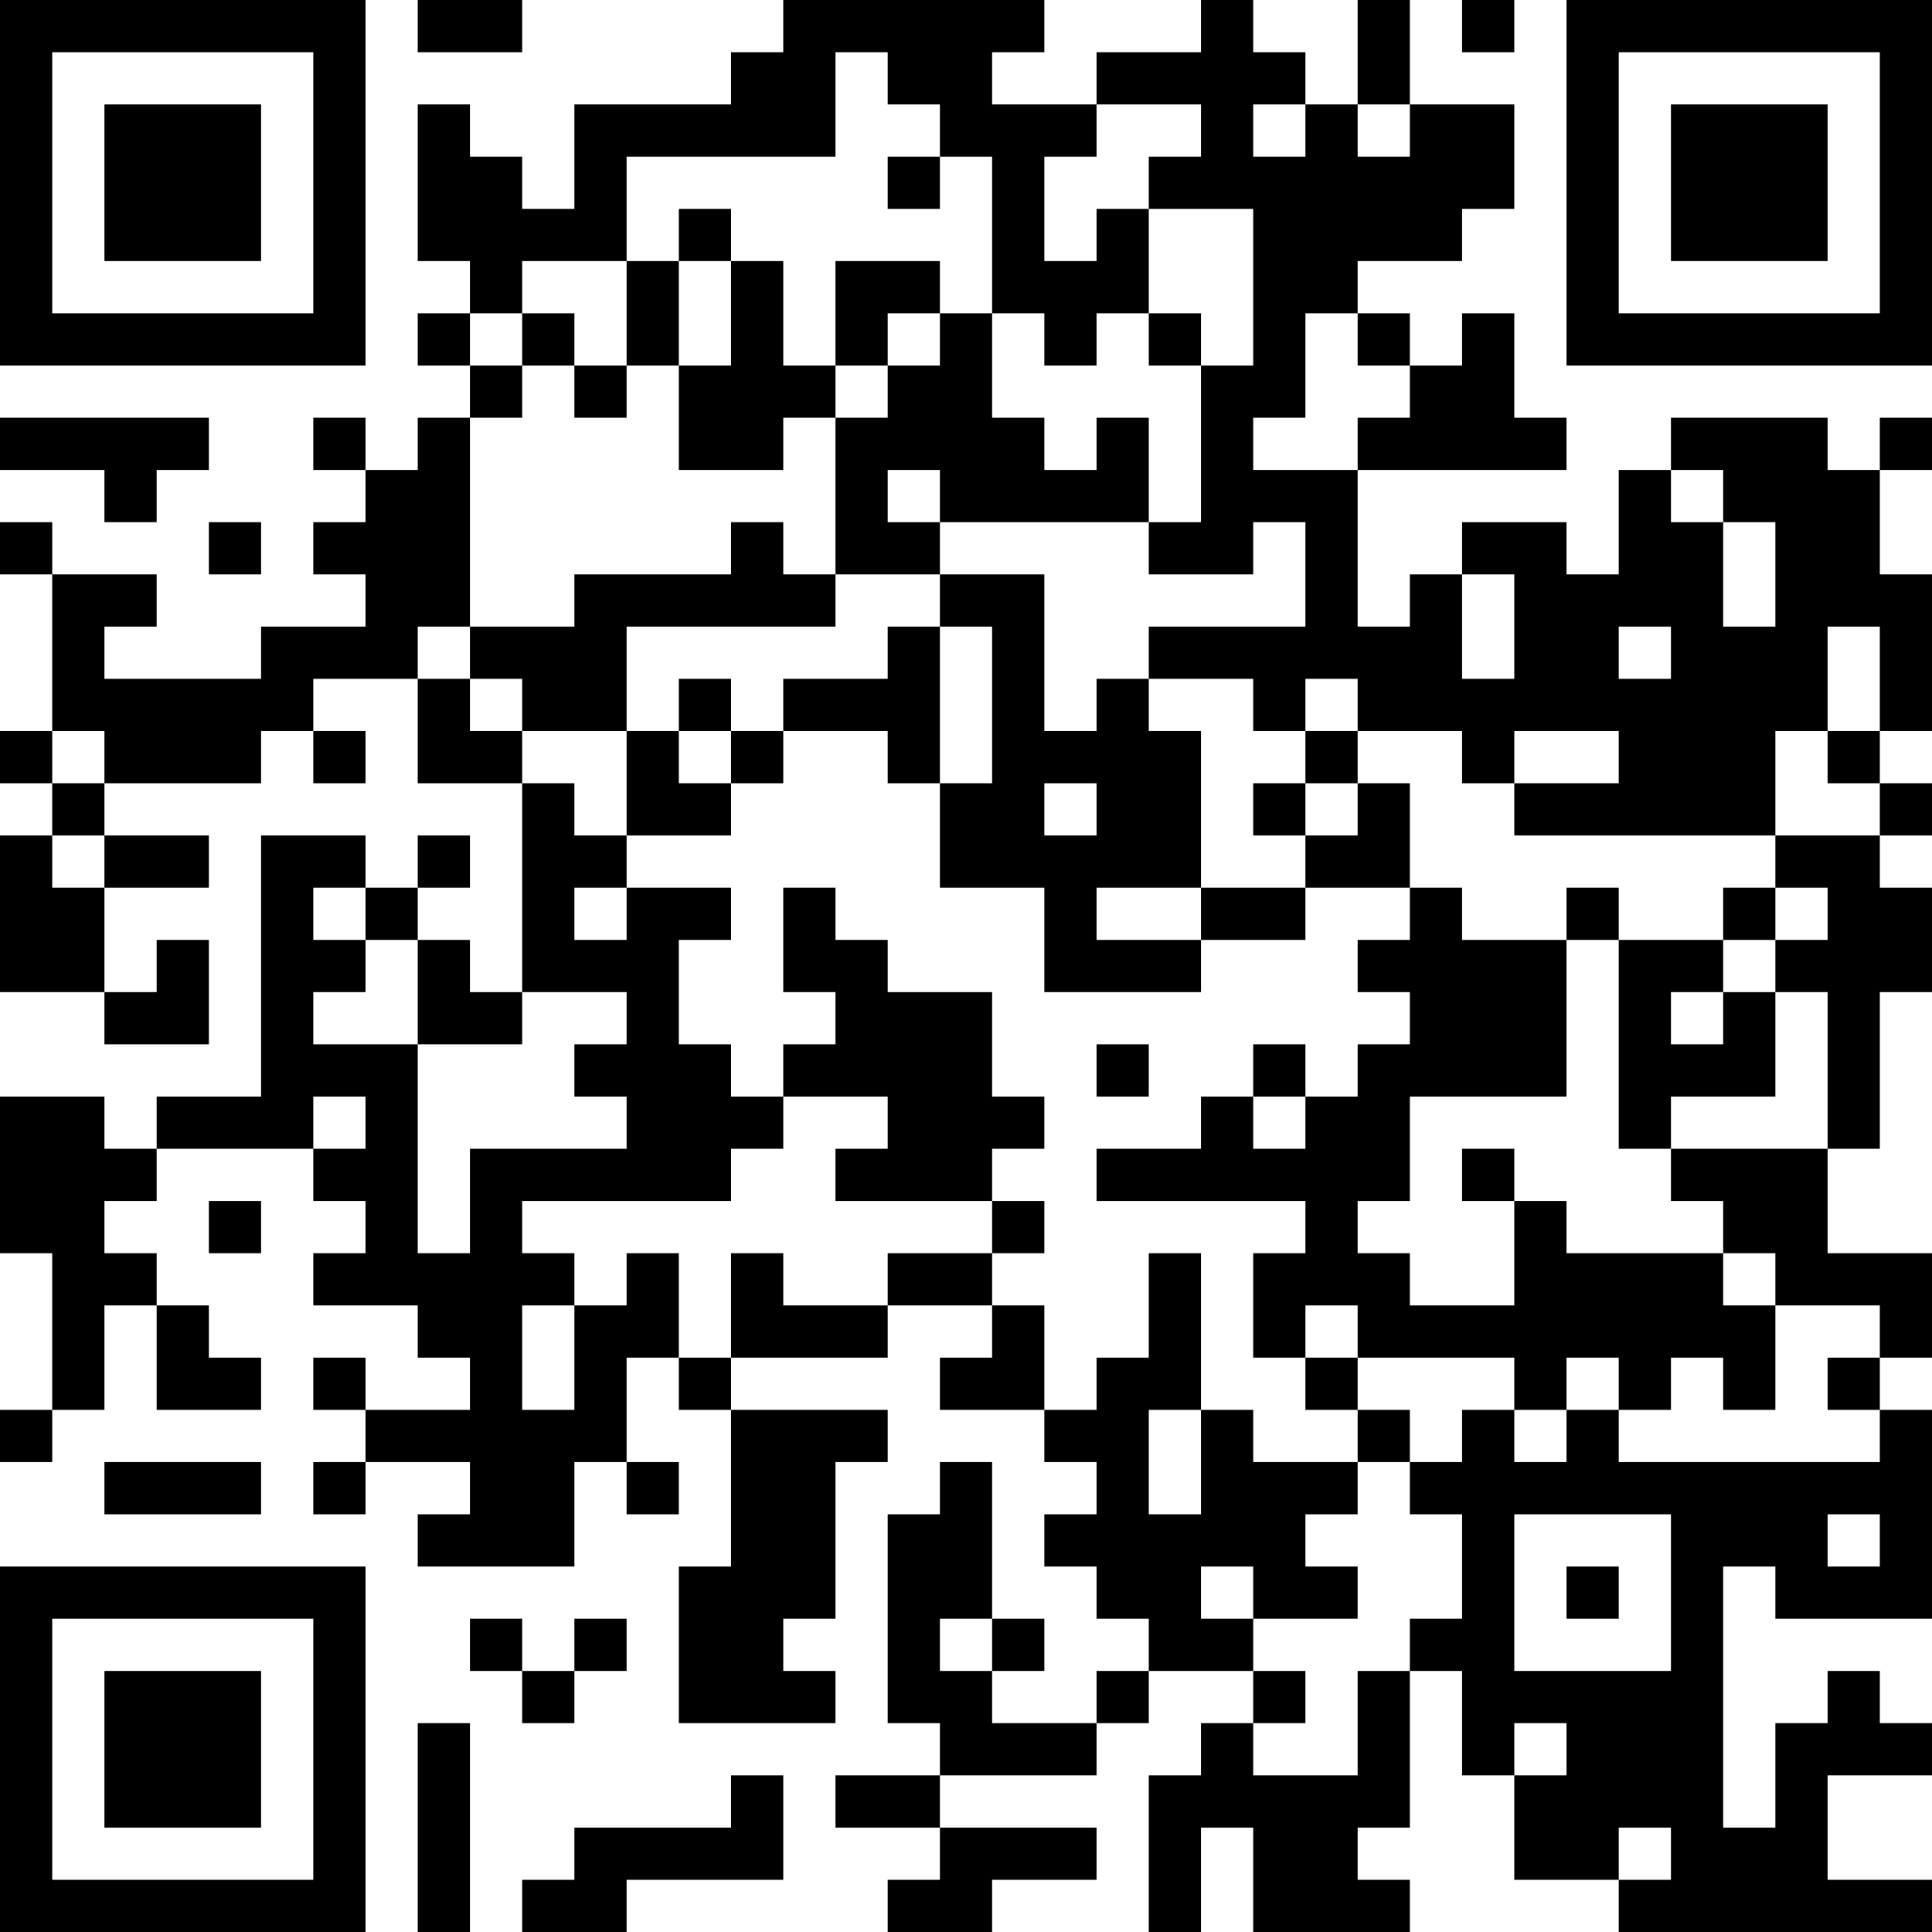 <?xml version="1.0" encoding="UTF-8"?>
<svg xmlns="http://www.w3.org/2000/svg" version="1.1" width="400" height="400" viewBox="0 0 400 400"><rect x="0" y="0" width="400" height="400" fill="#ffffff"/><g transform="scale(10.811)"><g transform="translate(0,0)"><path fill-rule="evenodd" d="M8 0L8 1L10 1L10 0ZM15 0L15 1L14 1L14 2L11 2L11 4L10 4L10 3L9 3L9 2L8 2L8 5L9 5L9 6L8 6L8 7L9 7L9 8L8 8L8 9L7 9L7 8L6 8L6 9L7 9L7 10L6 10L6 11L7 11L7 12L5 12L5 13L2 13L2 12L3 12L3 11L1 11L1 10L0 10L0 11L1 11L1 14L0 14L0 15L1 15L1 16L0 16L0 19L2 19L2 20L4 20L4 18L3 18L3 19L2 19L2 17L4 17L4 16L2 16L2 15L5 15L5 14L6 14L6 15L7 15L7 14L6 14L6 13L8 13L8 15L10 15L10 19L9 19L9 18L8 18L8 17L9 17L9 16L8 16L8 17L7 17L7 16L5 16L5 21L3 21L3 22L2 22L2 21L0 21L0 24L1 24L1 27L0 27L0 28L1 28L1 27L2 27L2 25L3 25L3 27L5 27L5 26L4 26L4 25L3 25L3 24L2 24L2 23L3 23L3 22L6 22L6 23L7 23L7 24L6 24L6 25L8 25L8 26L9 26L9 27L7 27L7 26L6 26L6 27L7 27L7 28L6 28L6 29L7 29L7 28L9 28L9 29L8 29L8 30L11 30L11 28L12 28L12 29L13 29L13 28L12 28L12 26L13 26L13 27L14 27L14 30L13 30L13 33L16 33L16 32L15 32L15 31L16 31L16 28L17 28L17 27L14 27L14 26L17 26L17 25L19 25L19 26L18 26L18 27L20 27L20 28L21 28L21 29L20 29L20 30L21 30L21 31L22 31L22 32L21 32L21 33L19 33L19 32L20 32L20 31L19 31L19 28L18 28L18 29L17 29L17 33L18 33L18 34L16 34L16 35L18 35L18 36L17 36L17 37L19 37L19 36L21 36L21 35L18 35L18 34L21 34L21 33L22 33L22 32L24 32L24 33L23 33L23 34L22 34L22 37L23 37L23 35L24 35L24 37L27 37L27 36L26 36L26 35L27 35L27 32L28 32L28 34L29 34L29 36L31 36L31 37L37 37L37 36L35 36L35 34L37 34L37 33L36 33L36 32L35 32L35 33L34 33L34 35L33 35L33 30L34 30L34 31L37 31L37 27L36 27L36 26L37 26L37 24L35 24L35 22L36 22L36 19L37 19L37 17L36 17L36 16L37 16L37 15L36 15L36 14L37 14L37 11L36 11L36 9L37 9L37 8L36 8L36 9L35 9L35 8L32 8L32 9L31 9L31 11L30 11L30 10L28 10L28 11L27 11L27 12L26 12L26 9L30 9L30 8L29 8L29 6L28 6L28 7L27 7L27 6L26 6L26 5L28 5L28 4L29 4L29 2L27 2L27 0L26 0L26 2L25 2L25 1L24 1L24 0L23 0L23 1L21 1L21 2L19 2L19 1L20 1L20 0ZM28 0L28 1L29 1L29 0ZM16 1L16 3L12 3L12 5L10 5L10 6L9 6L9 7L10 7L10 8L9 8L9 12L8 12L8 13L9 13L9 14L10 14L10 15L11 15L11 16L12 16L12 17L11 17L11 18L12 18L12 17L14 17L14 18L13 18L13 20L14 20L14 21L15 21L15 22L14 22L14 23L10 23L10 24L11 24L11 25L10 25L10 27L11 27L11 25L12 25L12 24L13 24L13 26L14 26L14 24L15 24L15 25L17 25L17 24L19 24L19 25L20 25L20 27L21 27L21 26L22 26L22 24L23 24L23 27L22 27L22 29L23 29L23 27L24 27L24 28L26 28L26 29L25 29L25 30L26 30L26 31L24 31L24 30L23 30L23 31L24 31L24 32L25 32L25 33L24 33L24 34L26 34L26 32L27 32L27 31L28 31L28 29L27 29L27 28L28 28L28 27L29 27L29 28L30 28L30 27L31 27L31 28L36 28L36 27L35 27L35 26L36 26L36 25L34 25L34 24L33 24L33 23L32 23L32 22L35 22L35 19L34 19L34 18L35 18L35 17L34 17L34 16L36 16L36 15L35 15L35 14L36 14L36 12L35 12L35 14L34 14L34 16L29 16L29 15L31 15L31 14L29 14L29 15L28 15L28 14L26 14L26 13L25 13L25 14L24 14L24 13L22 13L22 12L25 12L25 10L24 10L24 11L22 11L22 10L23 10L23 7L24 7L24 4L22 4L22 3L23 3L23 2L21 2L21 3L20 3L20 5L21 5L21 4L22 4L22 6L21 6L21 7L20 7L20 6L19 6L19 3L18 3L18 2L17 2L17 1ZM24 2L24 3L25 3L25 2ZM26 2L26 3L27 3L27 2ZM17 3L17 4L18 4L18 3ZM13 4L13 5L12 5L12 7L11 7L11 6L10 6L10 7L11 7L11 8L12 8L12 7L13 7L13 9L15 9L15 8L16 8L16 11L15 11L15 10L14 10L14 11L11 11L11 12L9 12L9 13L10 13L10 14L12 14L12 16L14 16L14 15L15 15L15 14L17 14L17 15L18 15L18 17L20 17L20 19L23 19L23 18L25 18L25 17L27 17L27 18L26 18L26 19L27 19L27 20L26 20L26 21L25 21L25 20L24 20L24 21L23 21L23 22L21 22L21 23L25 23L25 24L24 24L24 26L25 26L25 27L26 27L26 28L27 28L27 27L26 27L26 26L29 26L29 27L30 27L30 26L31 26L31 27L32 27L32 26L33 26L33 27L34 27L34 25L33 25L33 24L30 24L30 23L29 23L29 22L28 22L28 23L29 23L29 25L27 25L27 24L26 24L26 23L27 23L27 21L30 21L30 18L31 18L31 22L32 22L32 21L34 21L34 19L33 19L33 18L34 18L34 17L33 17L33 18L31 18L31 17L30 17L30 18L28 18L28 17L27 17L27 15L26 15L26 14L25 14L25 15L24 15L24 16L25 16L25 17L23 17L23 14L22 14L22 13L21 13L21 14L20 14L20 11L18 11L18 10L22 10L22 8L21 8L21 9L20 9L20 8L19 8L19 6L18 6L18 5L16 5L16 7L15 7L15 5L14 5L14 4ZM13 5L13 7L14 7L14 5ZM17 6L17 7L16 7L16 8L17 8L17 7L18 7L18 6ZM22 6L22 7L23 7L23 6ZM25 6L25 8L24 8L24 9L26 9L26 8L27 8L27 7L26 7L26 6ZM0 8L0 9L2 9L2 10L3 10L3 9L4 9L4 8ZM17 9L17 10L18 10L18 9ZM32 9L32 10L33 10L33 12L34 12L34 10L33 10L33 9ZM4 10L4 11L5 11L5 10ZM16 11L16 12L12 12L12 14L13 14L13 15L14 15L14 14L15 14L15 13L17 13L17 12L18 12L18 15L19 15L19 12L18 12L18 11ZM28 11L28 13L29 13L29 11ZM31 12L31 13L32 13L32 12ZM13 13L13 14L14 14L14 13ZM1 14L1 15L2 15L2 14ZM20 15L20 16L21 16L21 15ZM25 15L25 16L26 16L26 15ZM1 16L1 17L2 17L2 16ZM6 17L6 18L7 18L7 19L6 19L6 20L8 20L8 24L9 24L9 22L12 22L12 21L11 21L11 20L12 20L12 19L10 19L10 20L8 20L8 18L7 18L7 17ZM15 17L15 19L16 19L16 20L15 20L15 21L17 21L17 22L16 22L16 23L19 23L19 24L20 24L20 23L19 23L19 22L20 22L20 21L19 21L19 19L17 19L17 18L16 18L16 17ZM21 17L21 18L23 18L23 17ZM32 19L32 20L33 20L33 19ZM21 20L21 21L22 21L22 20ZM6 21L6 22L7 22L7 21ZM24 21L24 22L25 22L25 21ZM4 23L4 24L5 24L5 23ZM25 25L25 26L26 26L26 25ZM2 28L2 29L5 29L5 28ZM29 29L29 32L32 32L32 29ZM35 29L35 30L36 30L36 29ZM30 30L30 31L31 31L31 30ZM9 31L9 32L10 32L10 33L11 33L11 32L12 32L12 31L11 31L11 32L10 32L10 31ZM18 31L18 32L19 32L19 31ZM8 33L8 37L9 37L9 33ZM29 33L29 34L30 34L30 33ZM14 34L14 35L11 35L11 36L10 36L10 37L12 37L12 36L15 36L15 34ZM31 35L31 36L32 36L32 35ZM0 0L0 7L7 7L7 0ZM1 1L1 6L6 6L6 1ZM2 2L2 5L5 5L5 2ZM30 0L30 7L37 7L37 0ZM31 1L31 6L36 6L36 1ZM32 2L32 5L35 5L35 2ZM0 30L0 37L7 37L7 30ZM1 31L1 36L6 36L6 31ZM2 32L2 35L5 35L5 32Z" fill="#000000"/></g></g></svg>
